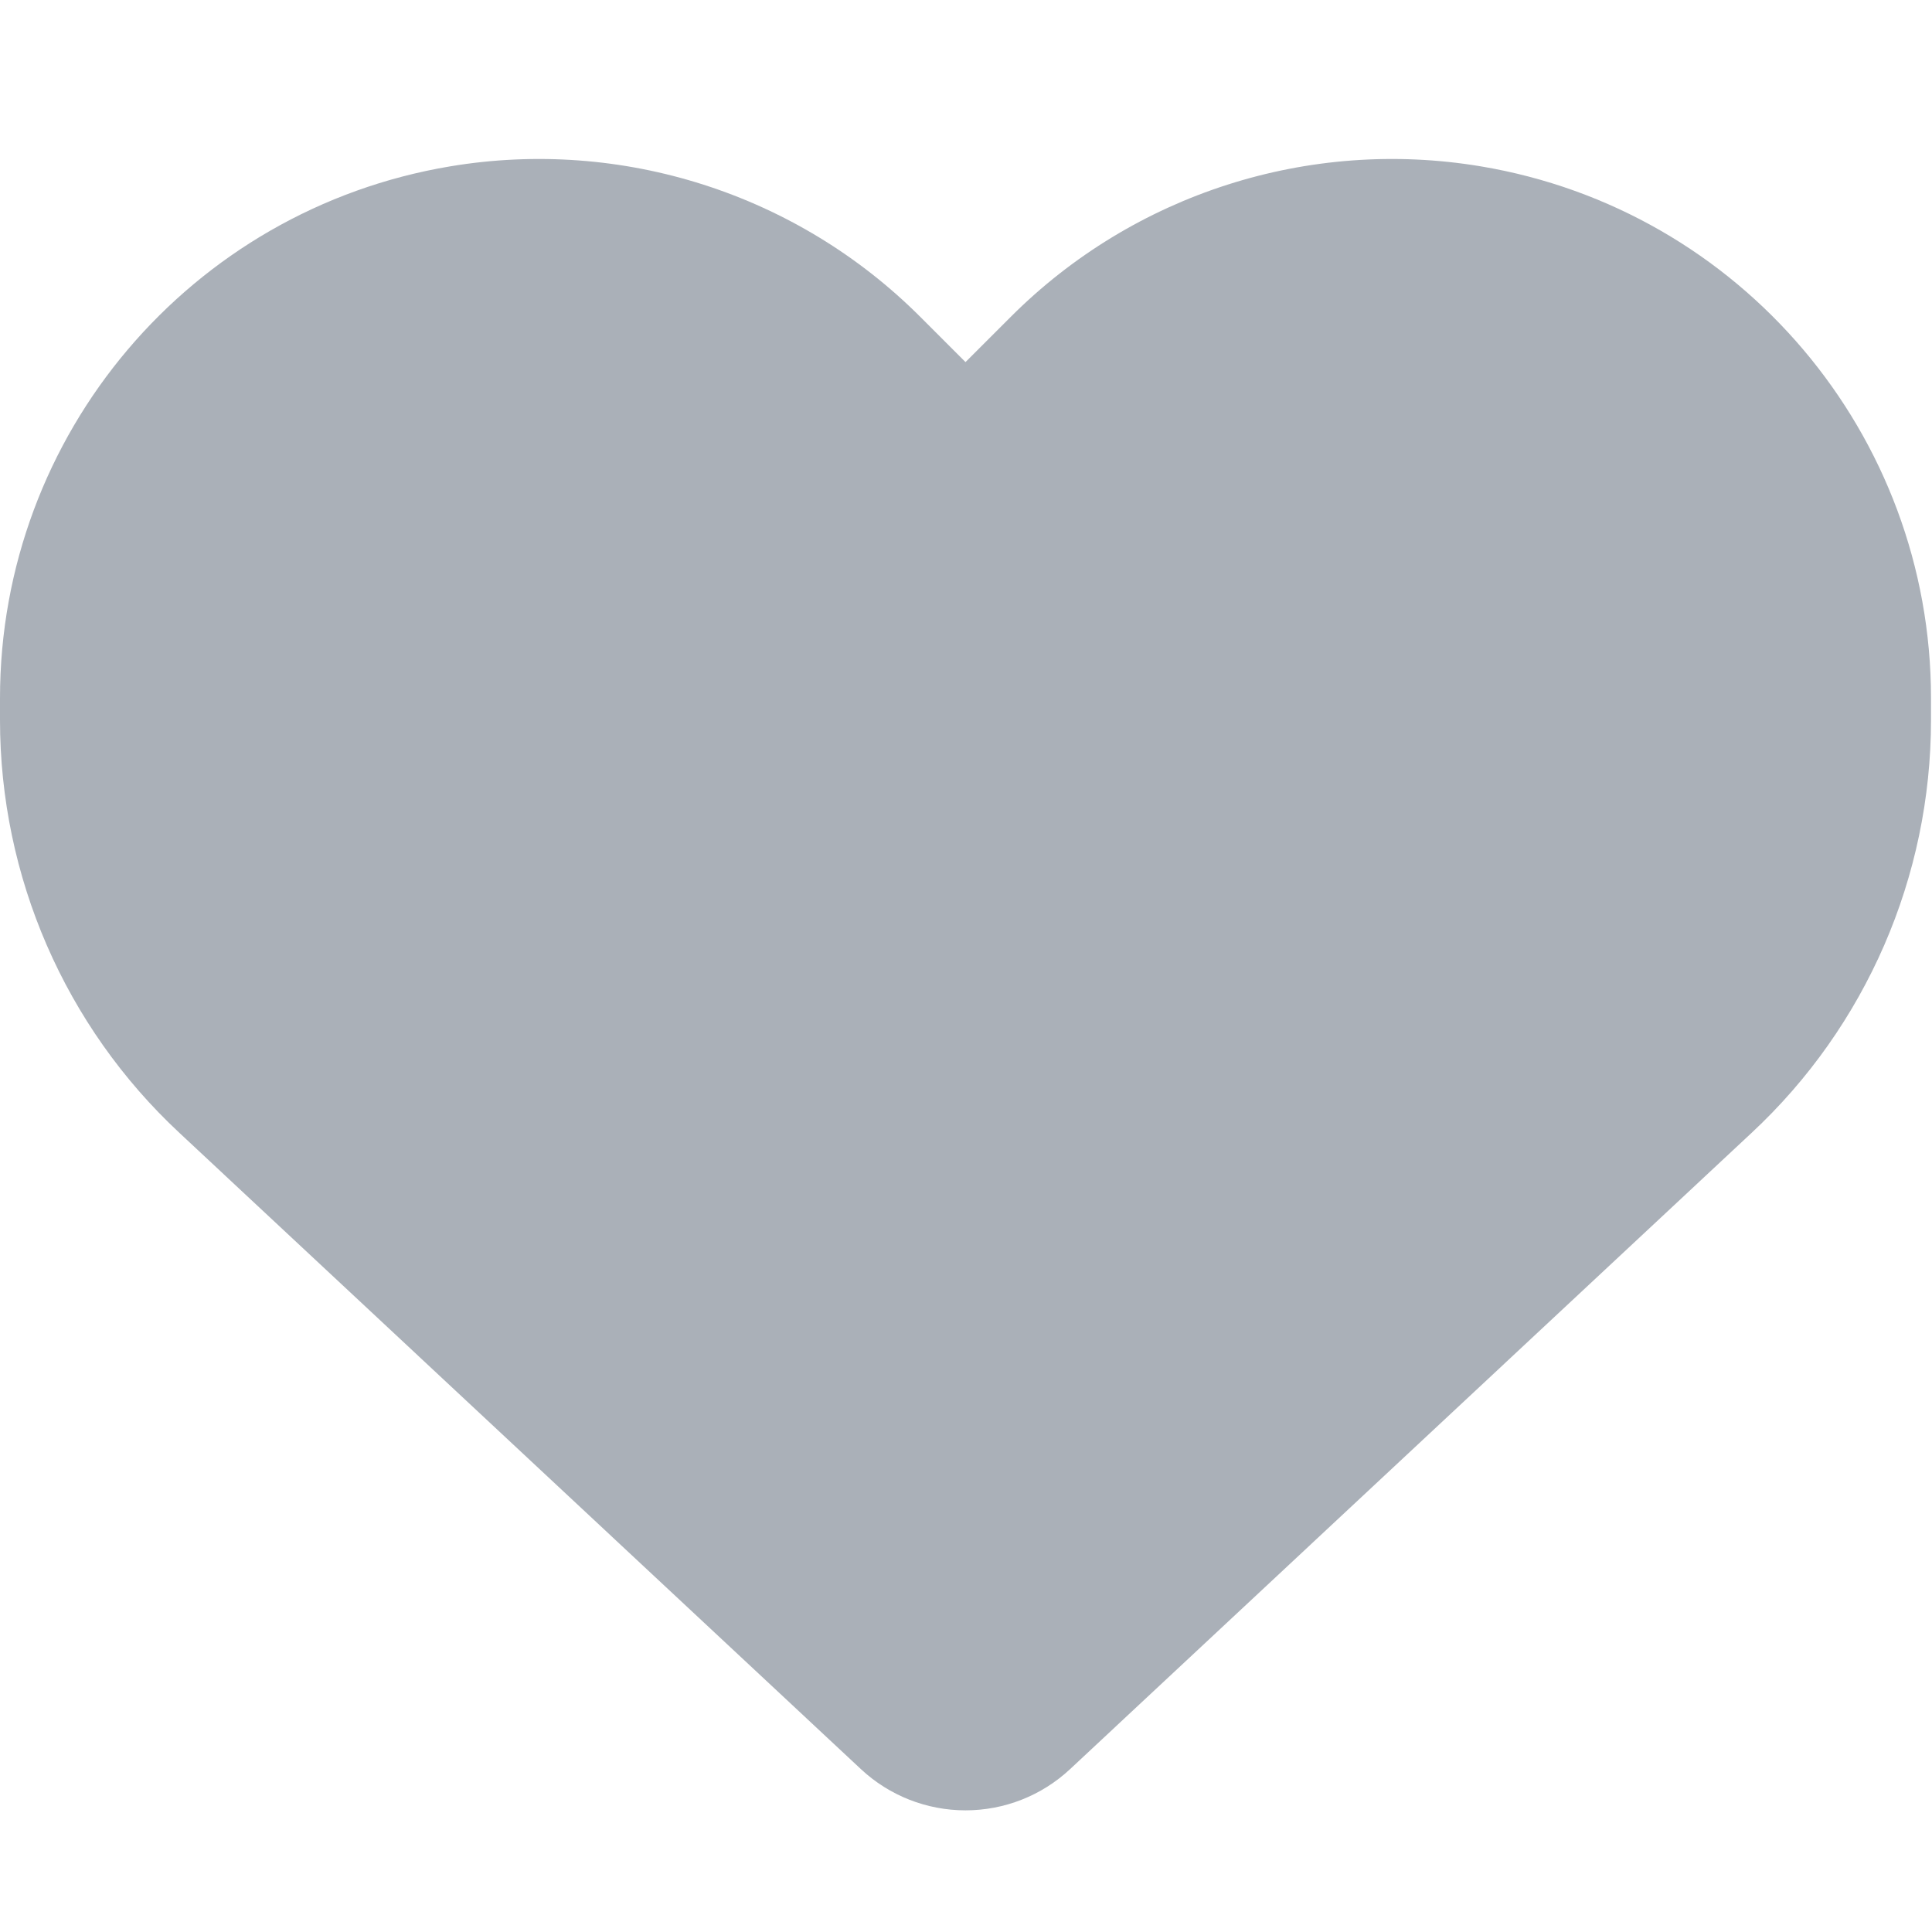 <svg width="97" height="97" viewBox="0 0 97 97" fill="none" xmlns="http://www.w3.org/2000/svg">
<g clip-path="url(#clip0_11055_66764)">
<path opacity="0.4" d="M9.013 56.883L43.23 88.828C44.65 90.153 46.525 90.892 48.475 90.892C50.426 90.892 52.3 90.153 53.72 88.828L87.937 56.883C93.693 51.525 96.95 44.007 96.95 36.149V35.051C96.95 21.815 87.388 10.529 74.341 8.351C65.707 6.912 56.92 9.734 50.748 15.907L48.475 18.179L46.203 15.907C40.03 9.734 31.244 6.912 22.609 8.351C9.562 10.529 0 21.815 0 35.051V36.149C0 44.007 3.257 51.525 9.013 56.883Z" fill="#2C3A4E"/>
</g>
<defs>
<clipPath id="clip0_11055_66764">
<rect width="96.95" height="96.95" fill="white"/>
</clipPath>
</defs>
</svg>

